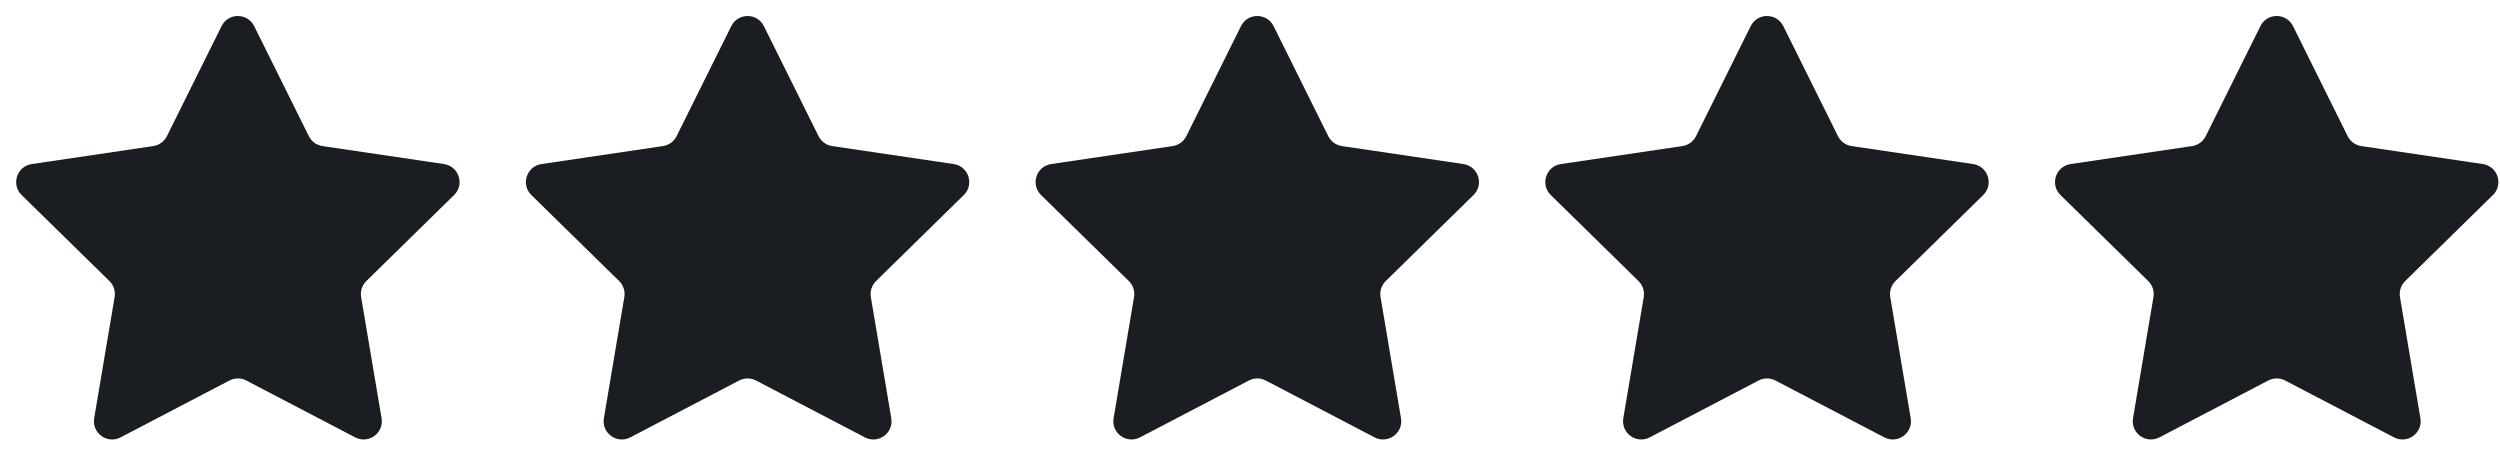 <svg xmlns="http://www.w3.org/2000/svg" width="103" height="19" viewBox="0 0 103 19" fill="none"><path d="M9.129 1.076C9.404 0.521 10.196 0.521 10.472 1.076L12.724 5.609C12.834 5.829 13.043 5.982 13.286 6.018L18.293 6.759C18.906 6.85 19.151 7.603 18.708 8.036L15.093 11.579C14.918 11.751 14.838 11.998 14.879 12.24L15.721 17.231C15.824 17.842 15.184 18.307 14.634 18.02L10.148 15.677C9.93 15.563 9.671 15.563 9.453 15.677L4.967 18.02C4.417 18.307 3.777 17.842 3.88 17.231L4.722 12.24C4.763 11.998 4.683 11.751 4.508 11.579L0.892 8.036C0.45 7.603 0.694 6.85 1.307 6.759L6.315 6.018C6.557 5.982 6.767 5.829 6.876 5.609L9.129 1.076Z" fill="#1A1E22"></path><path d="M30.129 1.076C30.404 0.521 31.196 0.521 31.472 1.076L33.724 5.609C33.834 5.829 34.043 5.982 34.286 6.018L39.293 6.759C39.906 6.85 40.151 7.603 39.708 8.036L36.093 11.579C35.918 11.751 35.838 11.998 35.879 12.24L36.721 17.231C36.824 17.842 36.184 18.307 35.634 18.02L31.148 15.677C30.93 15.563 30.671 15.563 30.453 15.677L25.967 18.02C25.417 18.307 24.777 17.842 24.88 17.231L25.722 12.24C25.763 11.998 25.683 11.751 25.508 11.579L21.892 8.036C21.45 7.603 21.694 6.85 22.308 6.759L27.315 6.018C27.557 5.982 27.767 5.829 27.876 5.609L30.129 1.076Z" fill="#1A1E22"></path><path d="M51.129 1.076C51.404 0.521 52.196 0.521 52.472 1.076L54.724 5.609C54.834 5.829 55.043 5.982 55.286 6.018L60.293 6.759C60.906 6.85 61.151 7.603 60.708 8.036L57.093 11.579C56.918 11.751 56.838 11.998 56.879 12.24L57.721 17.231C57.824 17.842 57.184 18.307 56.634 18.02L52.148 15.677C51.93 15.563 51.671 15.563 51.453 15.677L46.967 18.02C46.417 18.307 45.777 17.842 45.88 17.231L46.722 12.24C46.763 11.998 46.683 11.751 46.508 11.579L42.892 8.036C42.45 7.603 42.694 6.85 43.307 6.759L48.315 6.018C48.557 5.982 48.767 5.829 48.876 5.609L51.129 1.076Z" fill="#1A1E22"></path><path d="M72.129 1.076C72.404 0.521 73.196 0.521 73.472 1.076L75.724 5.609C75.834 5.829 76.043 5.982 76.286 6.018L81.293 6.759C81.906 6.85 82.151 7.603 81.708 8.036L78.093 11.579C77.918 11.751 77.838 11.998 77.879 12.24L78.721 17.231C78.824 17.842 78.183 18.307 77.634 18.02L73.148 15.677C72.93 15.563 72.671 15.563 72.453 15.677L67.967 18.02C67.417 18.307 66.777 17.842 66.88 17.231L67.722 12.24C67.763 11.998 67.683 11.751 67.507 11.579L63.892 8.036C63.45 7.603 63.694 6.85 64.308 6.759L69.315 6.018C69.557 5.982 69.767 5.829 69.876 5.609L72.129 1.076Z" fill="#1A1E22"></path><path d="M93.129 1.076C93.404 0.521 94.196 0.521 94.472 1.076L96.724 5.609C96.834 5.829 97.043 5.982 97.286 6.018L102.293 6.759C102.906 6.85 103.151 7.603 102.708 8.036L99.093 11.579C98.918 11.751 98.838 11.998 98.879 12.24L99.721 17.231C99.824 17.842 99.183 18.307 98.634 18.02L94.148 15.677C93.93 15.563 93.671 15.563 93.453 15.677L88.967 18.02C88.417 18.307 87.777 17.842 87.88 17.231L88.722 12.24C88.763 11.998 88.683 11.751 88.507 11.579L84.892 8.036C84.45 7.603 84.694 6.85 85.308 6.759L90.315 6.018C90.557 5.982 90.767 5.829 90.876 5.609L93.129 1.076Z" fill="#1A1E22"></path></svg>